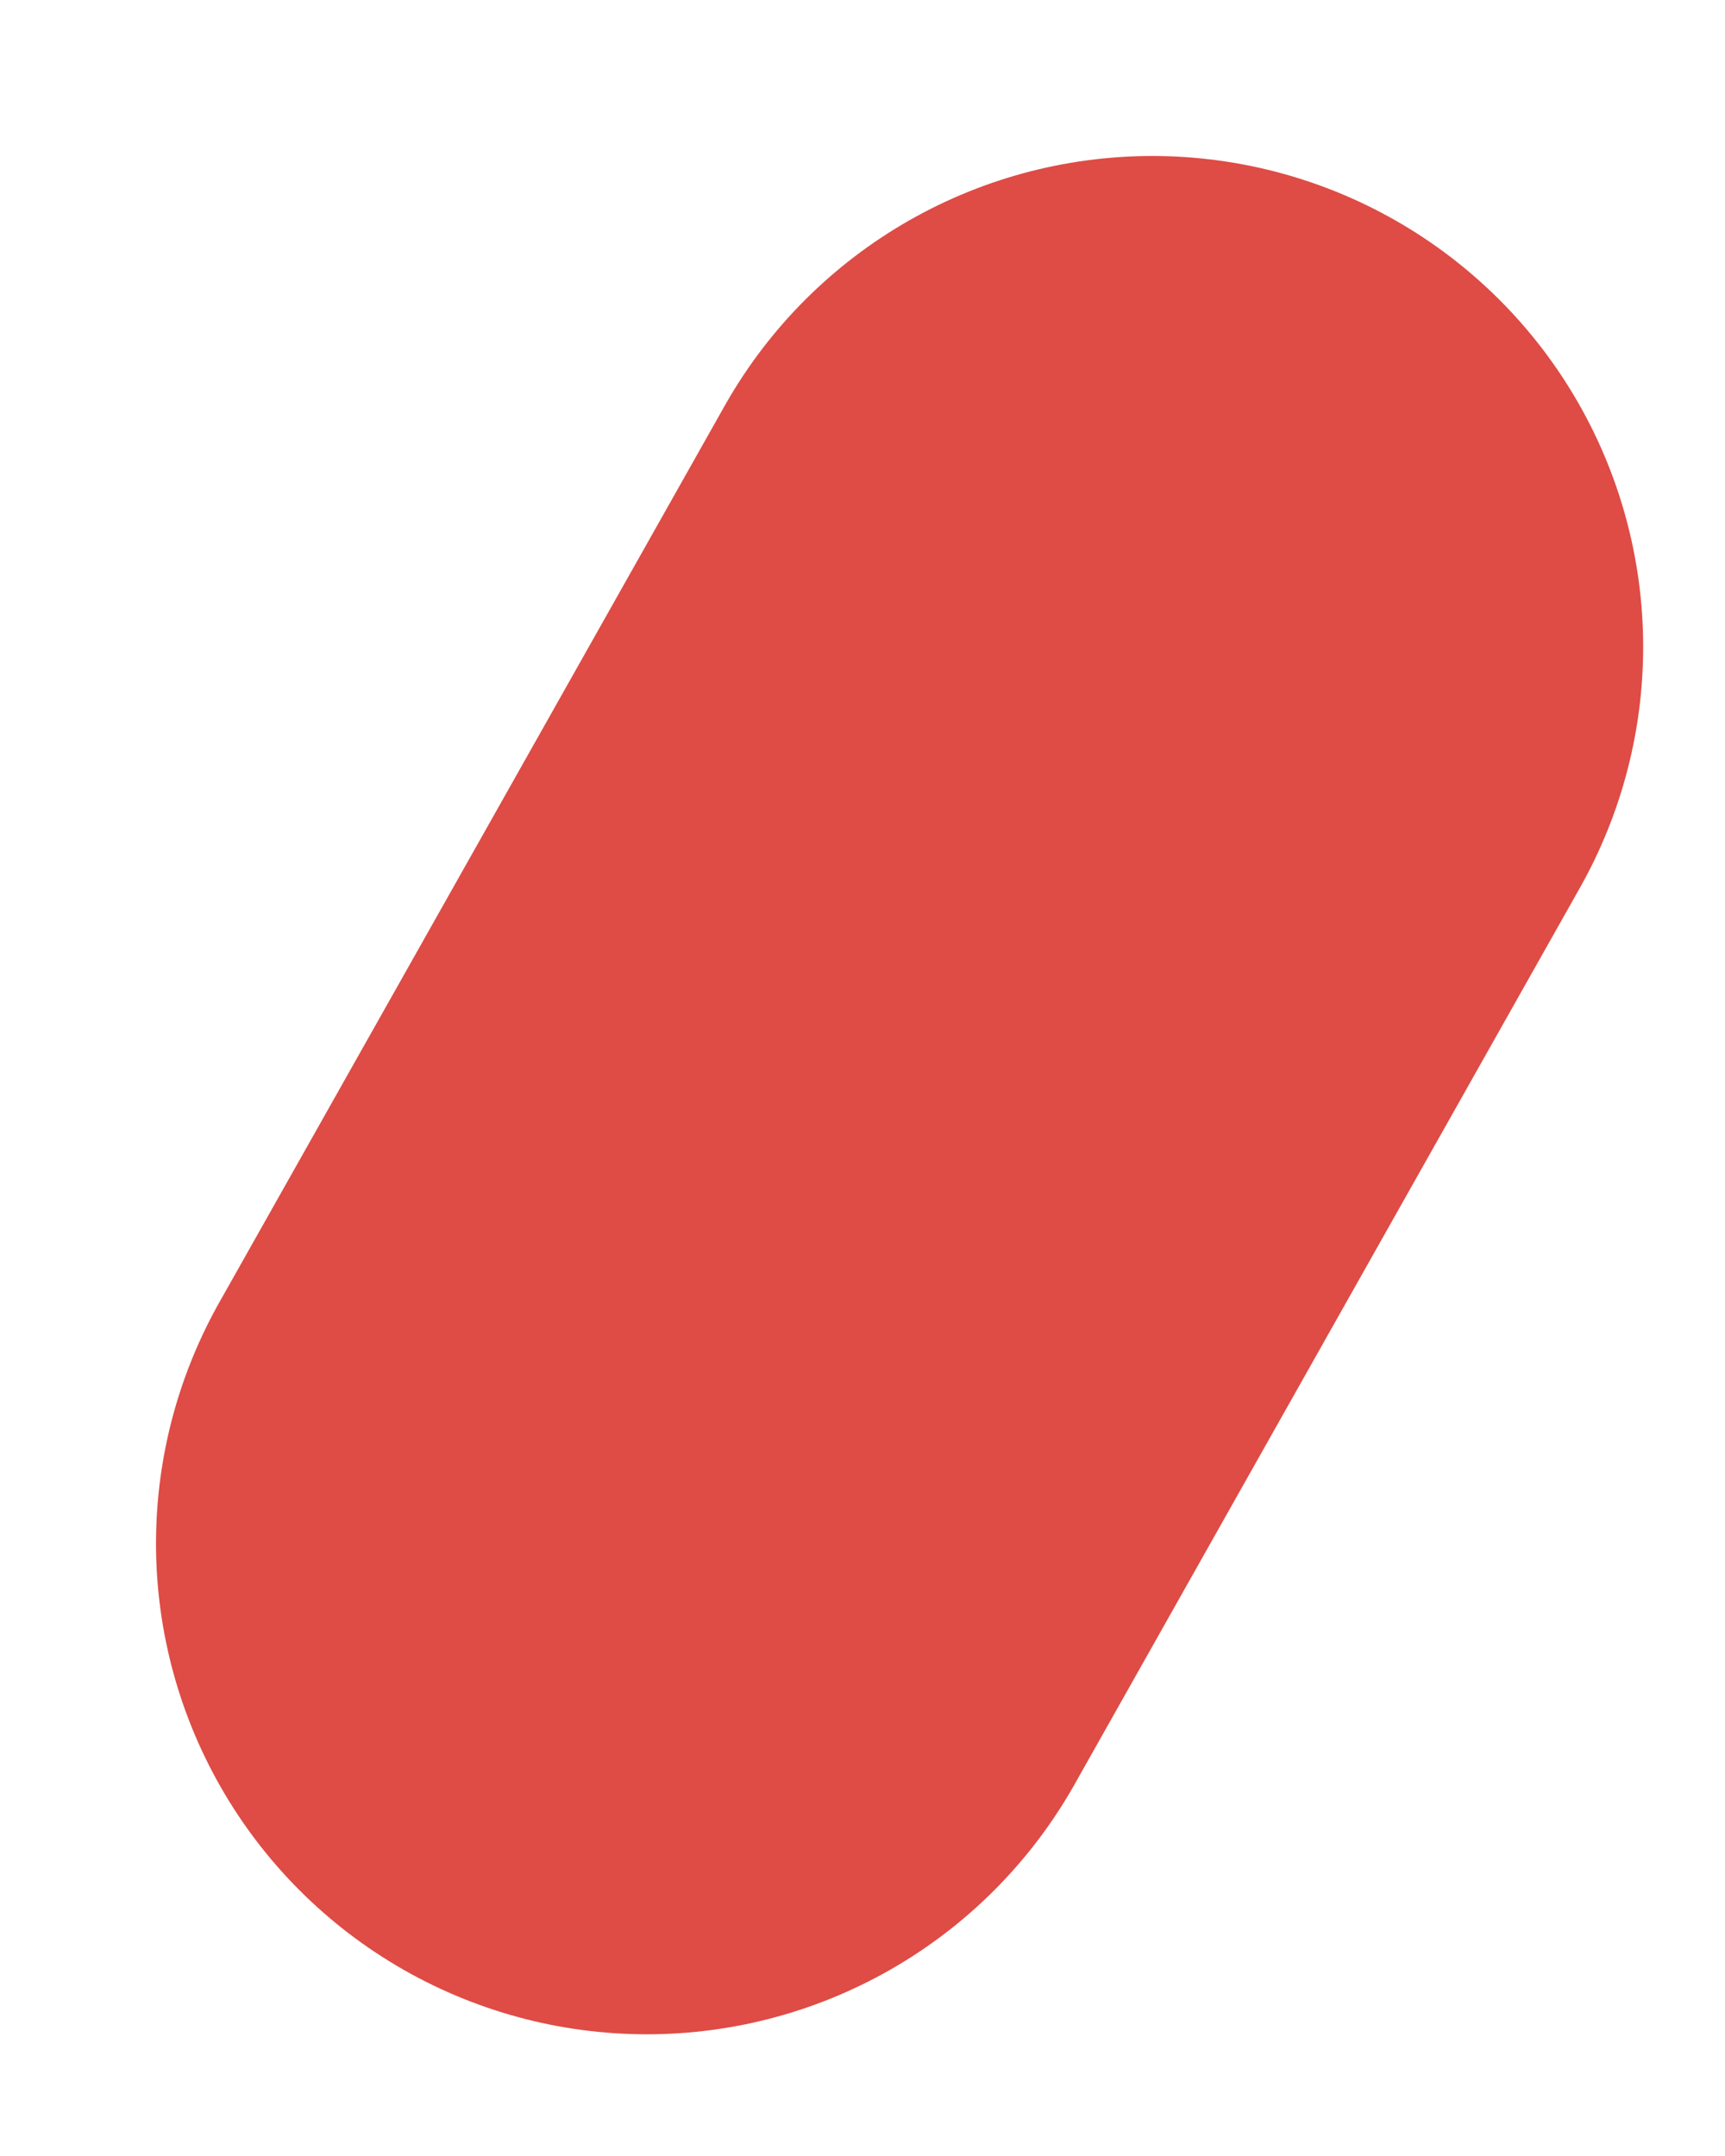 <?xml version="1.0" encoding="UTF-8"?> <svg xmlns="http://www.w3.org/2000/svg" width="8" height="10" viewBox="0 0 8 10" fill="none"><path d="M5.344 3L3 7.159" stroke="#DE4C45" stroke-width="4.553" stroke-linecap="round"></path></svg> 